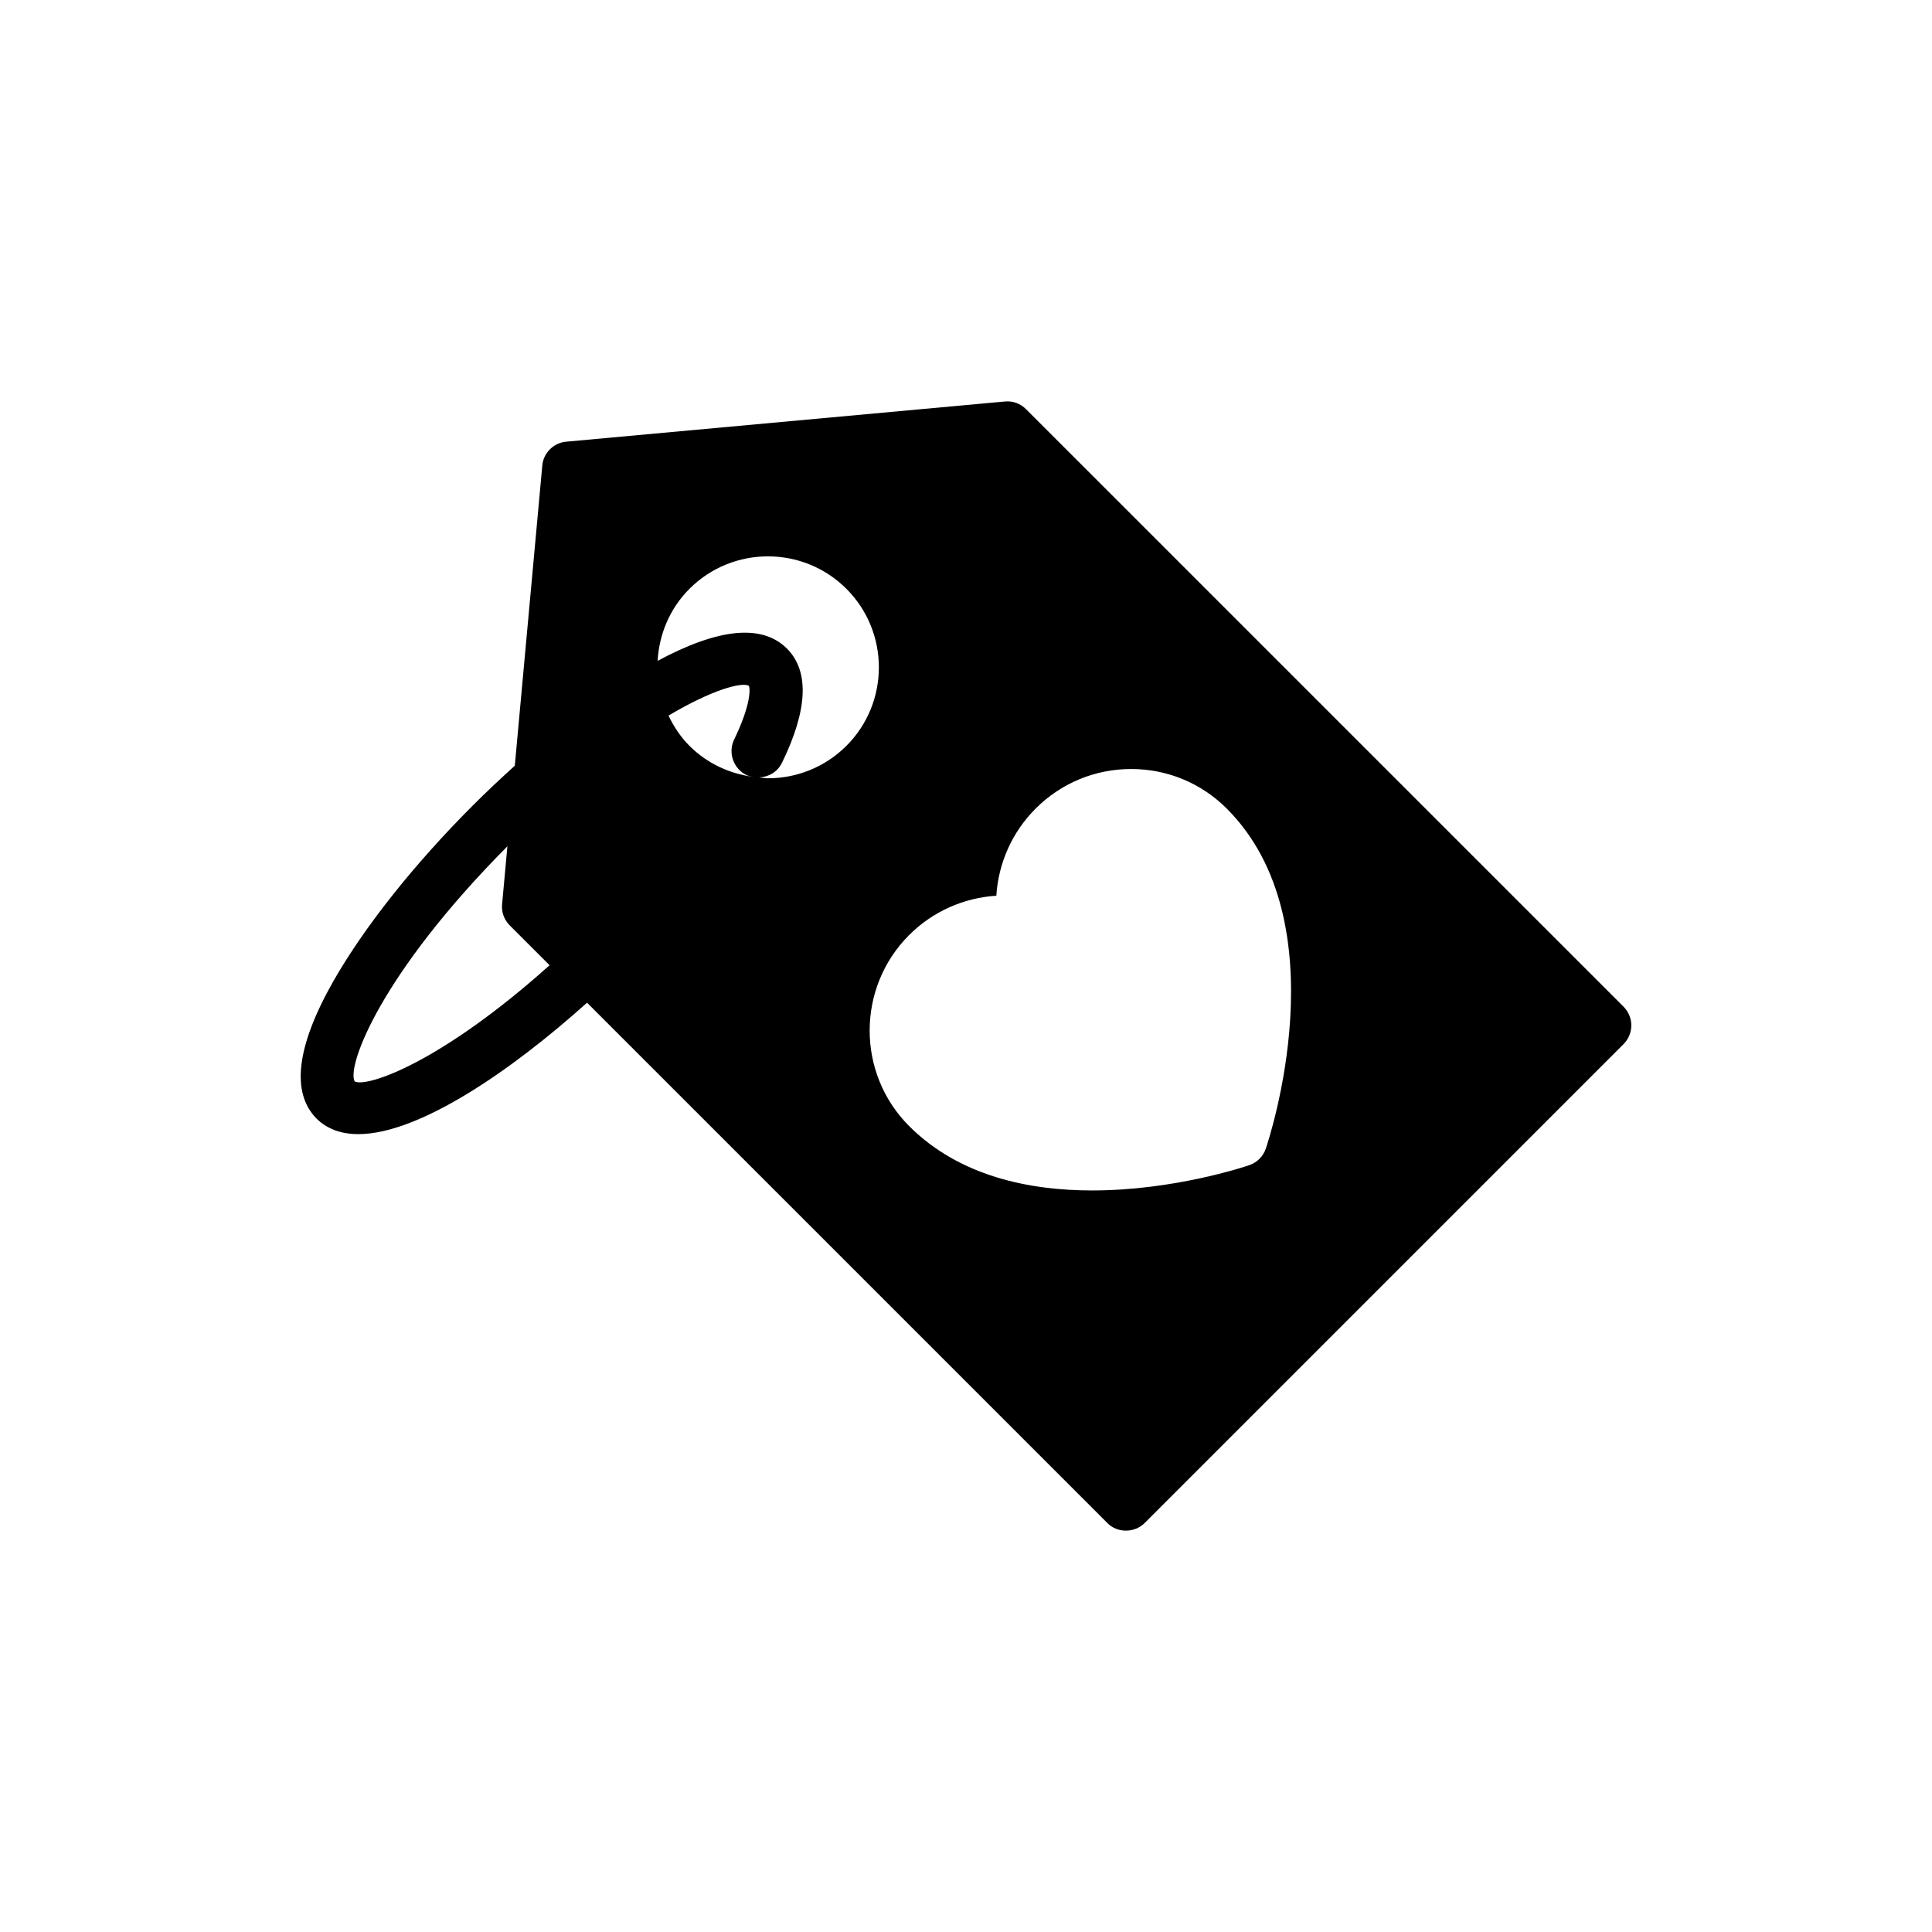 <?xml version="1.0" encoding="UTF-8"?>
<!-- Uploaded to: SVG Repo, www.svgrepo.com, Generator: SVG Repo Mixer Tools -->
<svg fill="#000000" width="800px" height="800px" version="1.1" viewBox="144 144 512 512" xmlns="http://www.w3.org/2000/svg">
 <path d="m415.92 252.45c-1.48-1.48-3.457-2.258-5.641-2.047l-116.22 10.648c-3.316 0.281-6.066 2.961-6.348 6.348l-7.285 79.527c-3.699 3.34-7.394 6.809-11.051 10.461-15.727 15.727-28.844 32.301-37.023 46.617-9.805 17.277-11.285 29.551-4.445 36.461 2.891 2.82 6.629 4.09 11.074 4.09 15.941 0 40.293-16.59 60.59-34.828l137.86 137.86c1.27 1.34 3.102 2.047 4.938 2.047 1.902 0 3.668-0.707 5.008-2.047l126.87-126.87c2.75-2.75 2.75-7.195 0-9.945zm-177.93 178.14c-2.164-4.051 6.848-28.469 40.477-62.312l-1.406 15.344c-0.211 2.117 0.562 4.16 2.047 5.641l10.535 10.535c-28.883 25.887-48.391 32.457-51.652 30.793zm83.168-96.953c11.656-6.894 19.309-8.898 21.281-7.914 0.422 0.777 0.562 5.078-3.879 14.246-1.691 3.527-0.211 7.758 3.312 9.449 0.602 0.289 1.23 0.363 1.855 0.473-6.223-0.801-12.246-3.469-17.02-8.242-2.387-2.387-4.16-5.129-5.551-8.012zm26.348 16.617c-0.789 0-1.57-0.16-2.356-0.227 2.527-0.09 4.922-1.465 6.102-3.922 6.84-14.035 7.266-24.262 1.27-30.254-6.606-6.539-18.102-5.387-34.25 3.281 0.406-6.949 3.141-13.789 8.438-19.086 11.461-11.473 30.125-11.473 41.598 0 11.465 11.473 11.465 30.137 0 41.605-5.738 5.734-13.266 8.602-20.801 8.602zm131.95 98.133c-0.703 2.074-2.328 3.699-4.402 4.402-1.363 0.469-20.082 6.688-41.59 6.695-16.785 0-35.254-3.789-48.52-17.051-13.969-13.961-13.969-36.688 0-50.648 6.238-6.234 14.477-9.871 23.094-10.406 0.535-8.621 4.18-16.867 10.414-23.094 6.762-6.762 15.758-10.488 25.324-10.488 9.566 0 18.562 3.727 25.324 10.488 30.25 30.254 11.18 87.672 10.355 90.102z"/>
</svg>